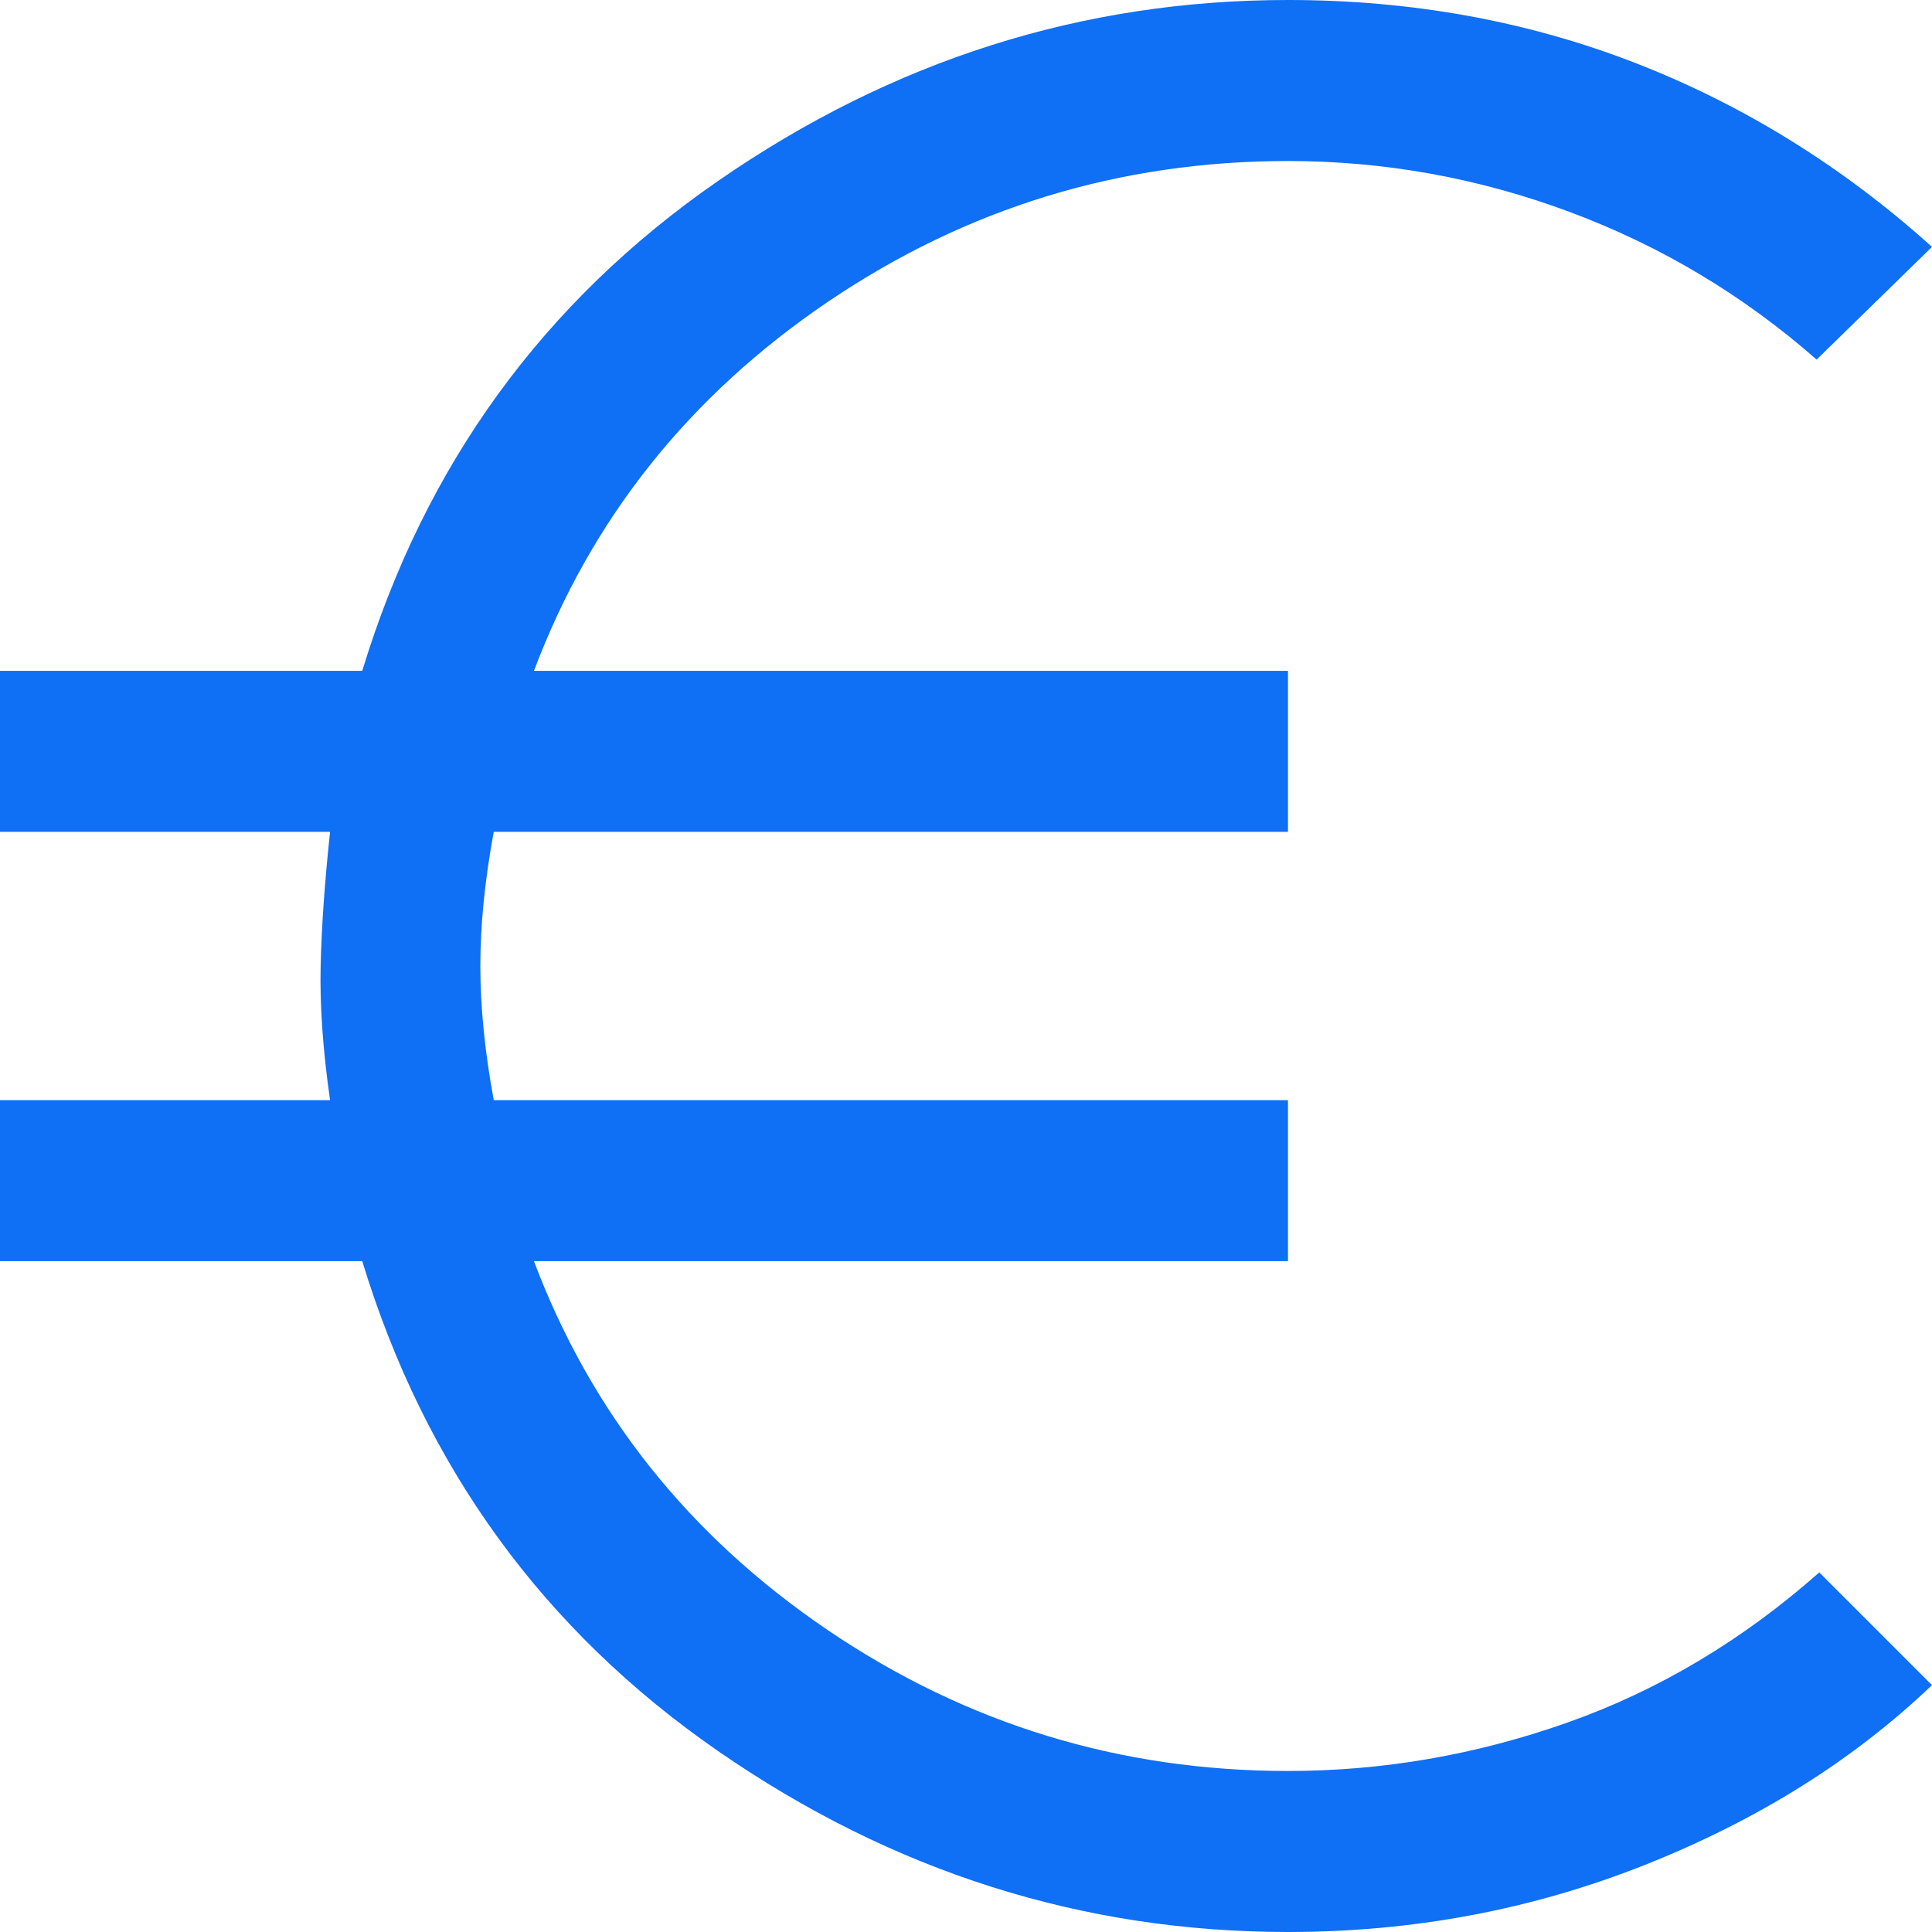 <svg width="32" height="32" viewBox="0 0 32 32" fill="none" xmlns="http://www.w3.org/2000/svg">
<path d="M21.333 32C17.926 32 14.778 31 11.889 29C9 27 7.037 24.296 6 20.889H0V18.222H5.467C5.348 17.393 5.296 16.652 5.311 16C5.326 15.348 5.378 14.607 5.467 13.778H0V11.111H6C7.037 7.704 9 5 11.889 3C14.778 1 17.926 0 21.333 0C23.378 0 25.296 0.348 27.089 1.044C28.881 1.741 30.518 2.756 32 4.089L30.089 5.956C28.874 4.889 27.511 4.074 26 3.511C24.489 2.948 22.933 2.667 21.333 2.667C18.548 2.667 16.007 3.444 13.711 5C11.415 6.556 9.793 8.593 8.844 11.111H21.333V13.778H8.178C8.03 14.578 7.956 15.319 7.956 16C7.956 16.681 8.03 17.422 8.178 18.222H21.333V20.889H8.844C9.793 23.407 11.415 25.444 13.711 27C16.007 28.556 18.548 29.333 21.333 29.333C22.904 29.333 24.444 29.067 25.956 28.533C27.467 28 28.859 27.17 30.133 26.044L32 27.911C30.696 29.156 29.111 30.148 27.244 30.889C25.378 31.63 23.407 32 21.333 32Z" fill="#0F6FF5"/>
</svg>
